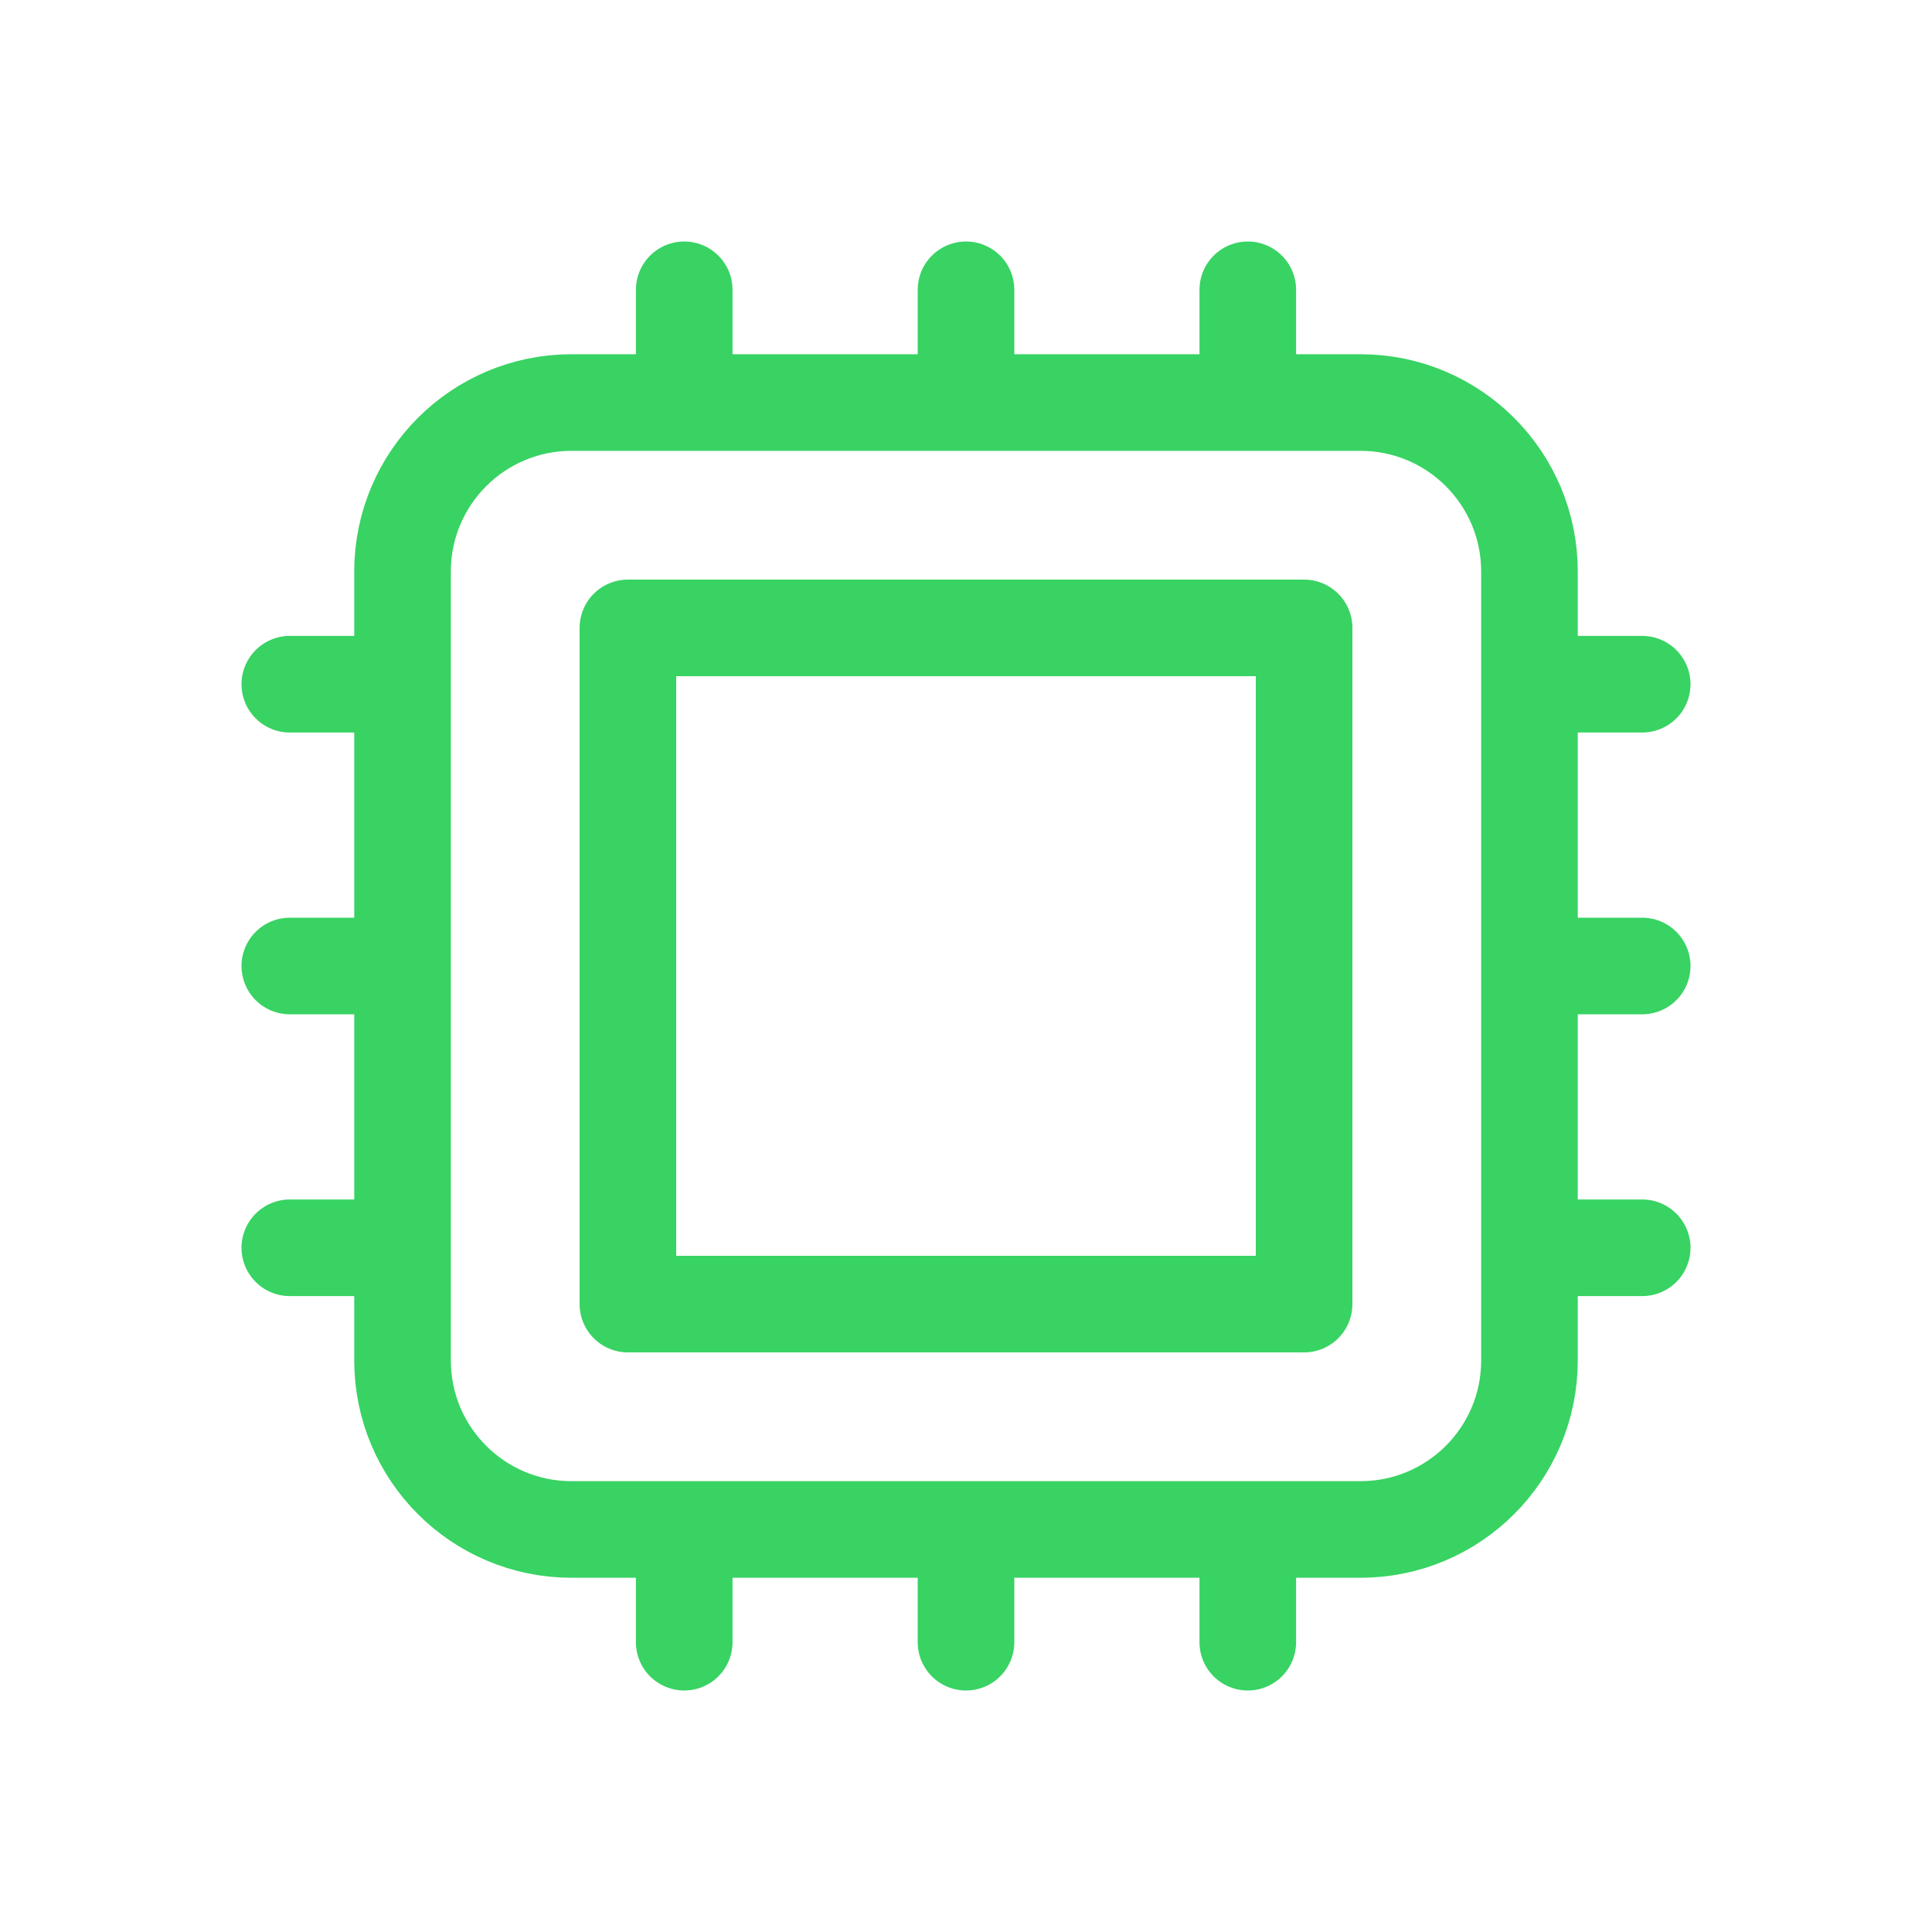 <svg width="20" height="20" viewBox="0 0 20 20" fill="none" xmlns="http://www.w3.org/2000/svg">
<path d="M7.083 3V4.167M4.167 7.083H3M17 7.083H15.833M4.167 10H3M17 10H15.833M4.167 12.917H3M17 12.917H15.833M7.083 15.833V17M10 3V4.167M10 15.833V17M12.917 3V4.167M12.917 15.833V17M5.917 15.833H14.083C15.05 15.833 15.833 15.05 15.833 14.083V5.917C15.833 4.95 15.05 4.167 14.083 4.167H5.917C4.95 4.167 4.167 4.95 4.167 5.917V14.083C4.167 15.05 4.95 15.833 5.917 15.833ZM6.5 6.5H13.5V13.5H6.5V6.5Z" stroke="#38D363" stroke-linecap="round" stroke-linejoin="round"/>
</svg>
